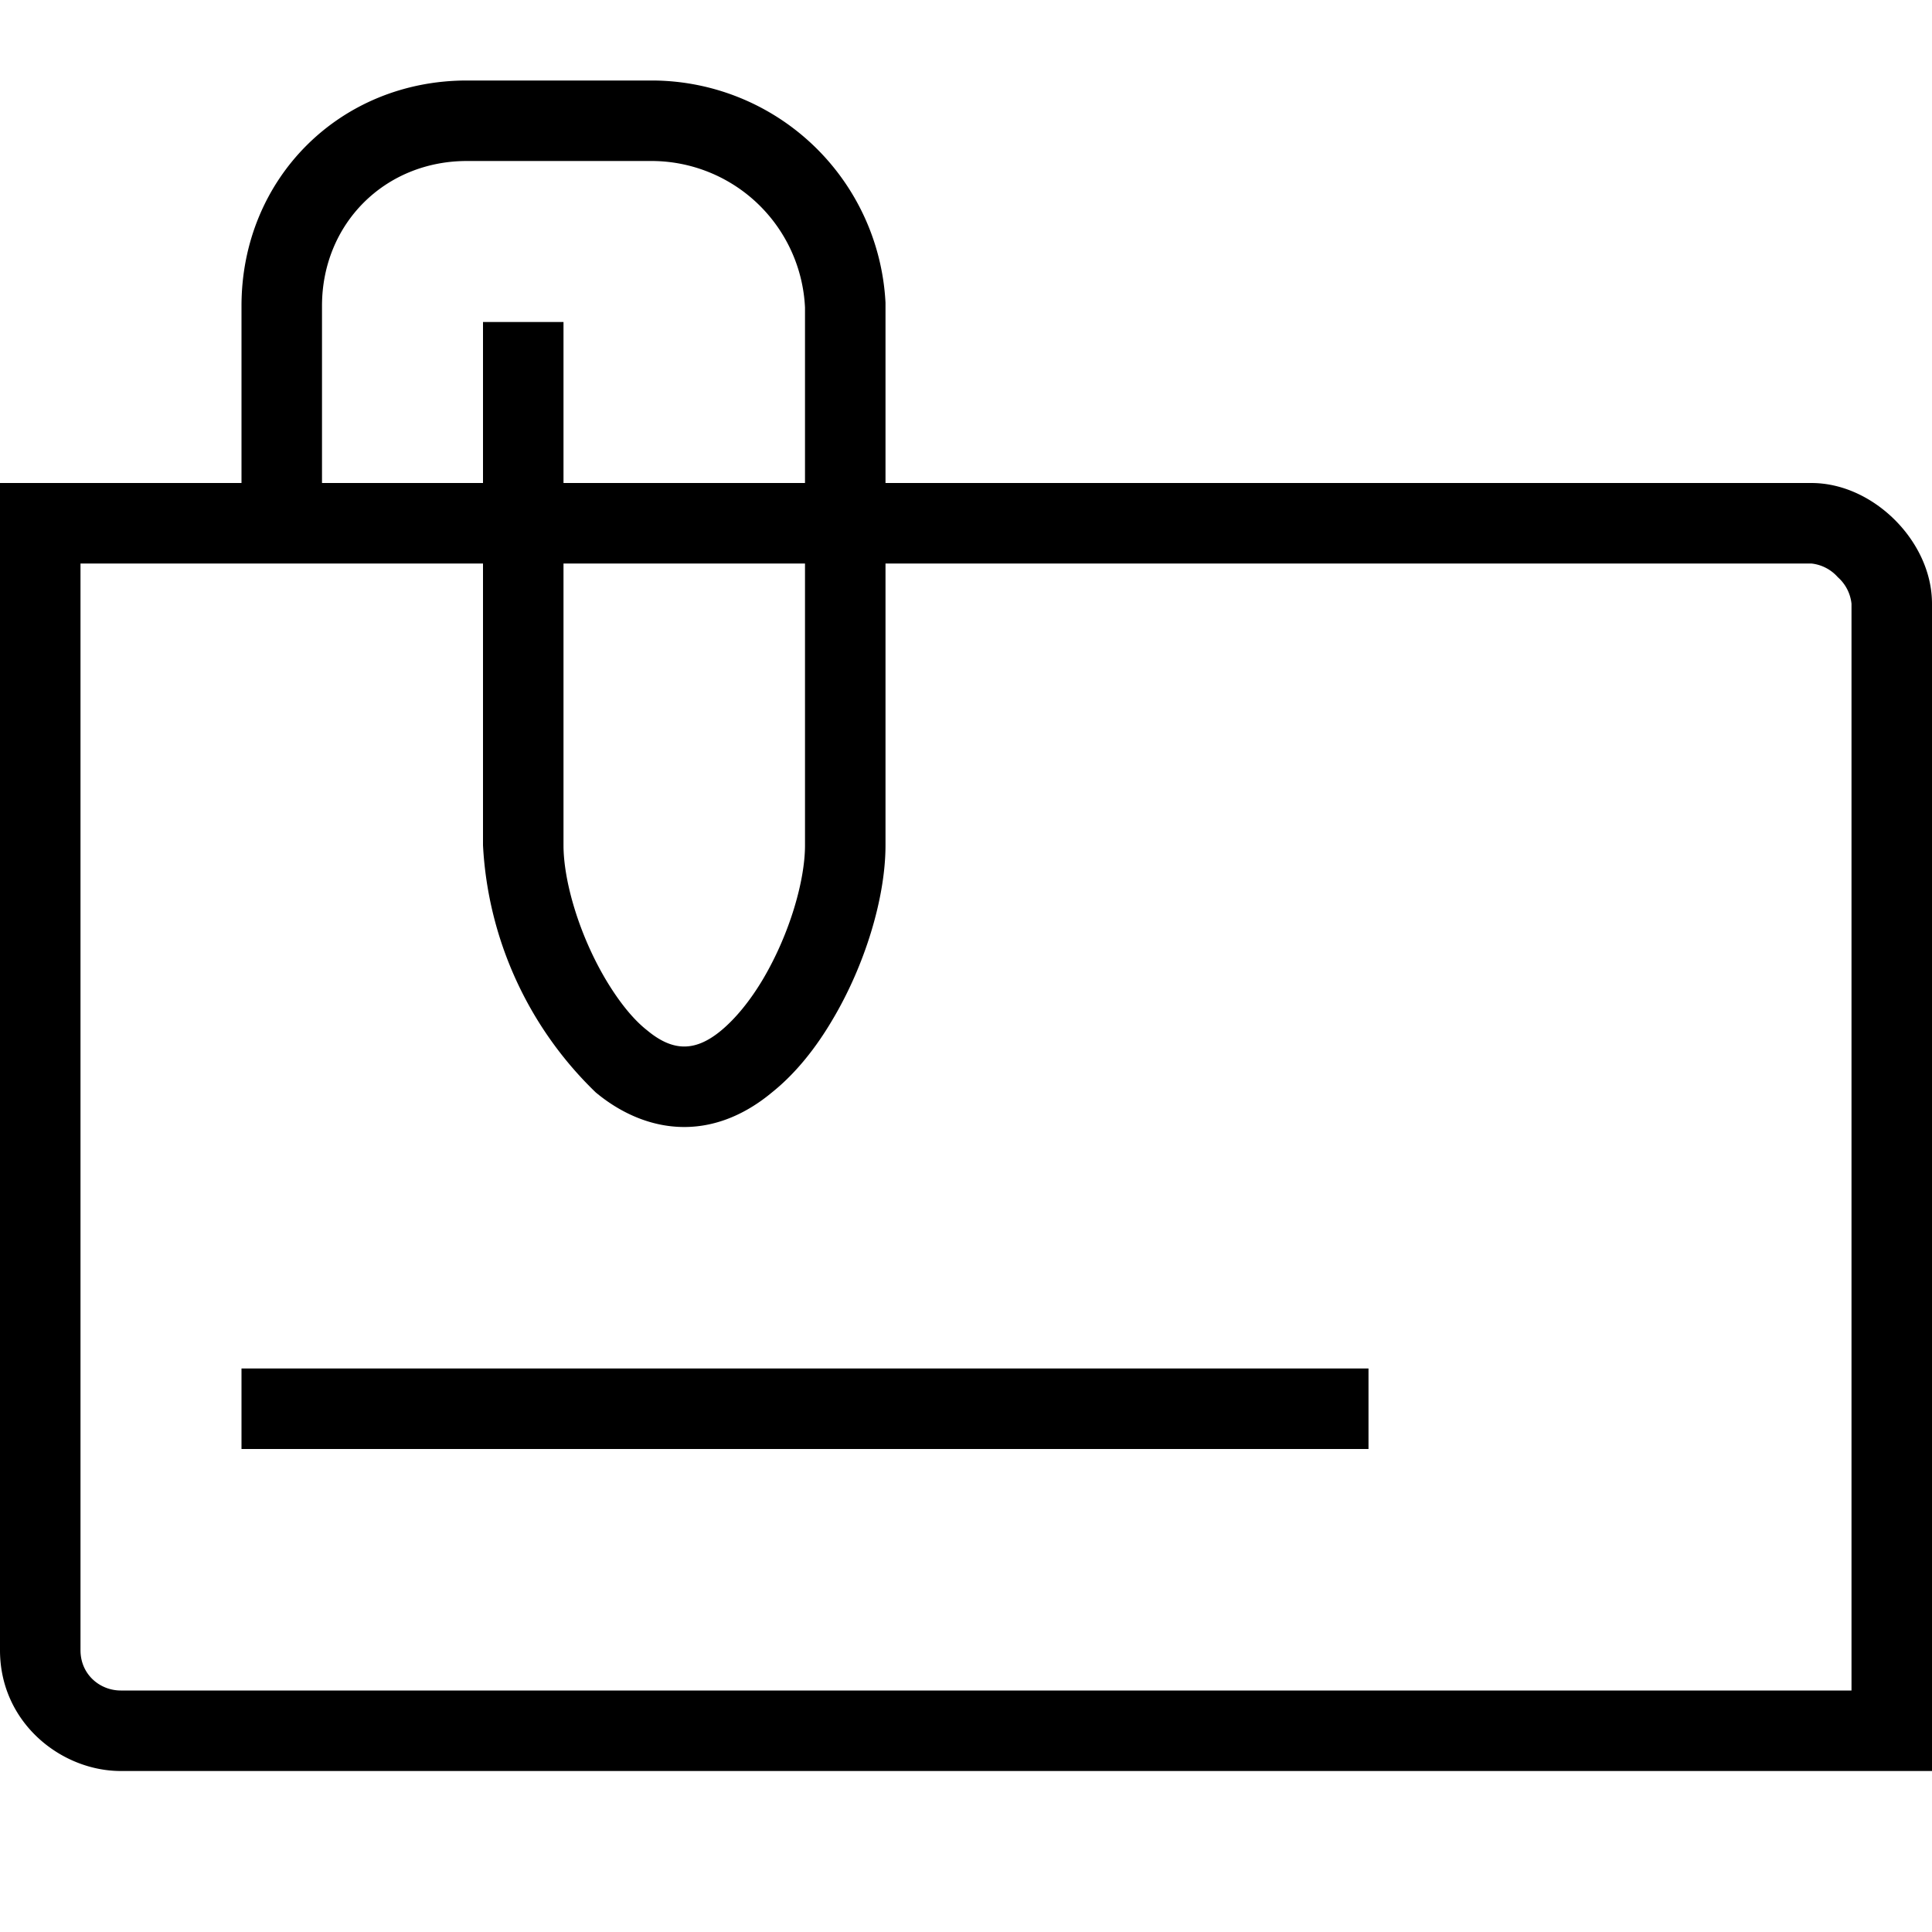 <svg width="24" height="24" fill="none" xmlns="http://www.w3.org/2000/svg"><path fill="currentColor" d="M5.8 2C4.78 2 4 2.78 4 3.8V6h2V4h1v2h3V3.82A1.91 1.91 0 0 0 8.1 2H5.8ZM11 6h11.5c.41 0 .78.2 1.04.46s.46.63.46 1.04V22H1.5C.76 22 0 21.4 0 20.5V6h3V3.8C3 2.22 4.22 1 5.8 1h2.3A2.91 2.91 0 0 1 11 3.76V6Zm-1 1H7v3.5c0 .44.19 1.1.52 1.66.16.27.34.5.52.64.18.15.33.2.46.2s.28-.05.46-.2c.18-.15.36-.37.52-.64.33-.56.52-1.22.52-1.66V7ZM6 7H1v13.5c0 .3.24.5.5.5H23V7.5a.51.51 0 0 0-.17-.33.51.51 0 0 0-.33-.17H11v3.5c0 .66-.26 1.5-.66 2.17-.2.34-.45.66-.75.9-.3.25-.67.43-1.09.43-.42 0-.8-.18-1.1-.43A4.6 4.6 0 0 1 6 10.5V7Zm11 10v1H3v-1h14Z"/></svg>